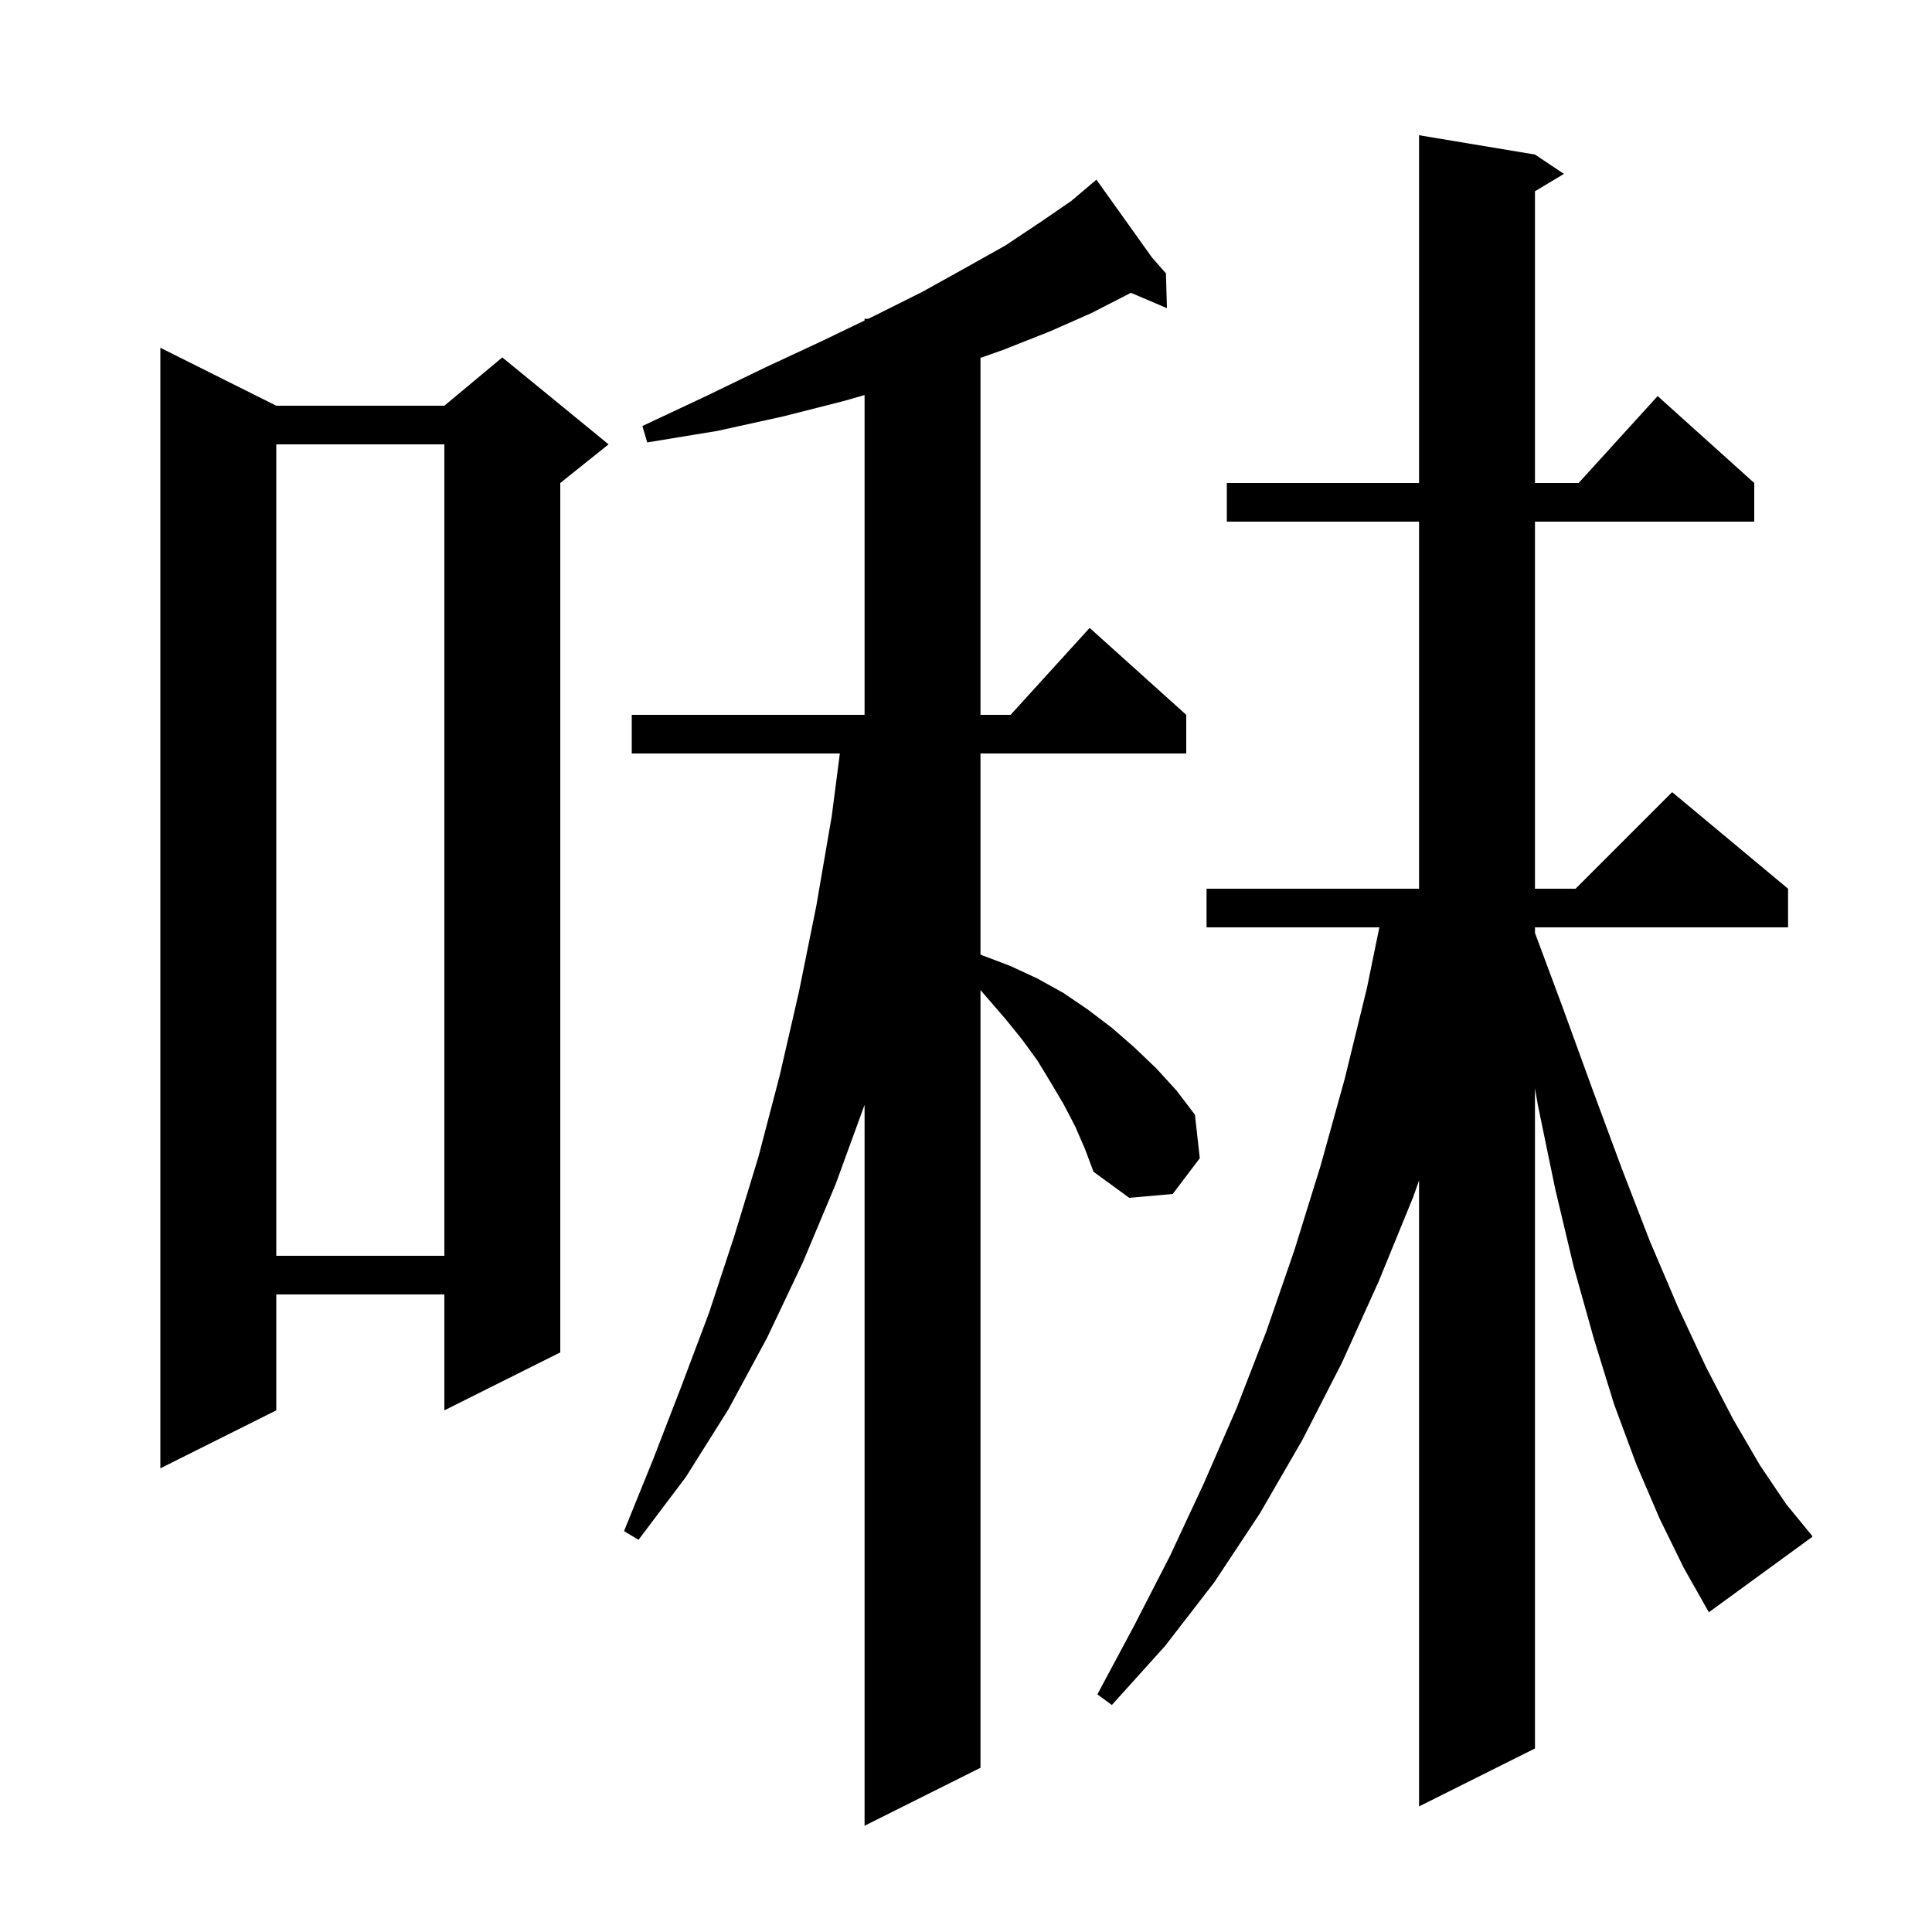 <svg xmlns="http://www.w3.org/2000/svg" xmlns:xlink="http://www.w3.org/1999/xlink" version="1.1" baseProfile="full" viewBox="0 0 200 200" width="200" height="200"><g fill="currentColor"><path d="M 111.3 116.6 L 110.1 114.3 L 108.8 112.1 L 107.4 109.8 L 105.8 107.6 L 104.1 105.5 L 101.5 102.489 L 101.5 183.0 L 89.5 189.0 L 89.5 114.374 L 86.5 122.6 L 83.1 130.7 L 79.4 138.5 L 75.4 145.9 L 71.0 152.9 L 66.1 159.4 L 64.6 158.5 L 67.6 151.1 L 70.5 143.6 L 73.4 135.9 L 76.0 128.0 L 78.5 119.8 L 80.7 111.4 L 82.7 102.7 L 84.5 93.8 L 86.1 84.5 L 86.941 78.0 L 65.4 78.0 L 65.4 74.0 L 89.5 74.0 L 89.5 40.895 L 87.4 41.5 L 81.1 43.1 L 74.3 44.6 L 67.0 45.8 L 66.5 44.1 L 73.1 41.0 L 79.3 38.0 L 85.1 35.3 L 89.5 33.181 L 89.5 33.0 L 89.877 33.0 L 90.5 32.7 L 95.5 30.2 L 100.0 27.7 L 104.1 25.4 L 107.7 23.0 L 110.9 20.8 L 112.738 19.245 L 112.7 19.2 L 112.739 19.244 L 113.5 18.6 L 119.252 26.653 L 120.7 28.3 L 120.8 31.9 L 117.064 30.309 L 116.9 30.4 L 113.0 32.4 L 108.7 34.3 L 103.9 36.2 L 101.5 37.047 L 101.5 74.0 L 104.618 74.0 L 112.8 65.0 L 122.8 74.0 L 122.8 78.0 L 101.5 78.0 L 101.5 98.814 L 101.7 98.9 L 104.6 100.0 L 107.4 101.3 L 110.1 102.8 L 112.6 104.5 L 115.1 106.4 L 117.4 108.4 L 119.7 110.6 L 121.8 112.9 L 123.7 115.4 L 124.2 119.9 L 121.4 123.6 L 116.9 124.0 L 113.2 121.3 L 112.3 118.9 Z M 171.8 157.2 L 169.4 151.6 L 167.1 145.4 L 165.0 138.6 L 162.9 131.1 L 161.0 123.1 L 159.2 114.4 L 158.9 112.656 L 158.9 181.0 L 146.9 187.0 L 146.9 122.194 L 146.3 123.9 L 142.7 132.7 L 138.9 141.1 L 134.8 149.1 L 130.4 156.7 L 125.7 163.8 L 120.6 170.4 L 115.1 176.5 L 113.6 175.4 L 117.4 168.3 L 121.1 161.1 L 124.6 153.6 L 128.0 145.8 L 131.1 137.8 L 134.0 129.4 L 136.7 120.7 L 139.2 111.7 L 141.5 102.3 L 142.79 96.0 L 124.9 96.0 L 124.9 92.0 L 146.9 92.0 L 146.9 54.0 L 127.0 54.0 L 127.0 50.0 L 146.9 50.0 L 146.9 14.0 L 158.9 16.0 L 161.9 18.0 L 158.9 19.8 L 158.9 50.0 L 163.418 50.0 L 171.6 41.0 L 181.6 50.0 L 181.6 54.0 L 158.9 54.0 L 158.9 92.0 L 163.1 92.0 L 173.1 82.0 L 185.1 92.0 L 185.1 96.0 L 158.9 96.0 L 158.9 96.58 L 161.7 104.1 L 164.9 112.9 L 167.9 121.0 L 170.8 128.5 L 173.7 135.3 L 176.6 141.5 L 179.4 146.9 L 182.2 151.7 L 184.9 155.7 L 187.6 159.0 L 187.6 159.1 L 176.9 166.9 L 174.3 162.3 Z M 28.6 42.0 L 46.0 42.0 L 52.0 37.0 L 63.0 46.0 L 58.0 50.0 L 58.0 140.0 L 46.0 146.0 L 46.0 134.0 L 28.6 134.0 L 28.6 146.0 L 16.6 152.0 L 16.6 36.0 Z M 28.6 46.0 L 28.6 130.0 L 46.0 130.0 L 46.0 46.0 Z "/></g></svg>